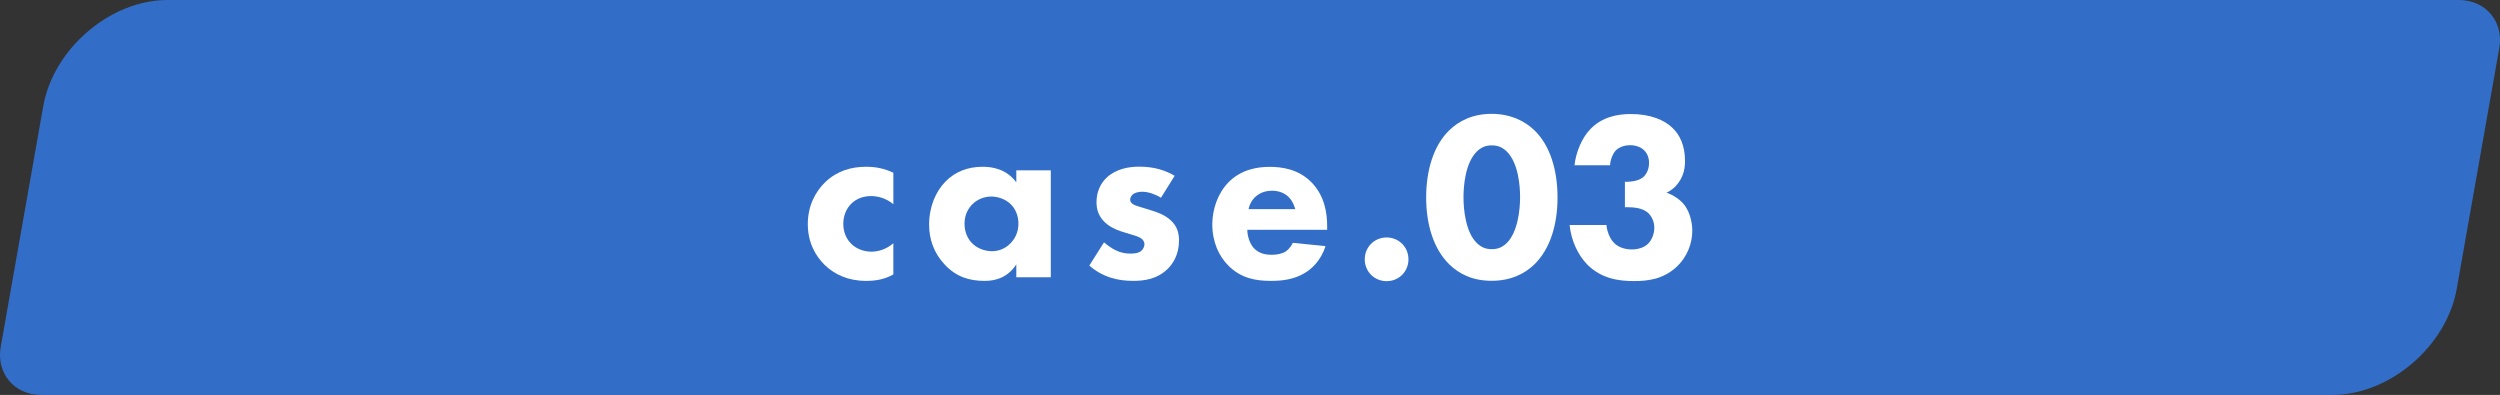 <?xml version="1.0" encoding="UTF-8"?><svg xmlns="http://www.w3.org/2000/svg" viewBox="0 0 271.2 42.84"><rect x="0" y="0" width="271.2" height="42.84" fill="#333333" stroke="none"/><g id="a"/><g id="b"><g id="c"><path d="M266.74,0H18.18C11.97,0,5.79,5.28,4.69,11.53L.08,37.62c-.51,2.87,1.47,5.22,4.38,5.22H253.02c6.21,0,12.39-5.28,13.49-11.53l4.61-26.09c.51-2.87-1.47-5.22-4.38-5.22Z" style="fill:#326ec8;"/><g><path d="M96.91,22.15c-.91-.75-1.85-.88-2.44-.88-1.17,0-1.87,.57-2.13,.83-.49,.49-.86,1.25-.86,2.18,0,.86,.31,1.59,.78,2.08,.57,.62,1.43,.94,2.26,.94,.65,0,1.53-.18,2.39-.91v3.38c-.99,.55-1.92,.7-2.96,.7-1.95,0-3.43-.7-4.5-1.74-.88-.86-1.82-2.31-1.82-4.42,0-1.98,.83-3.54,1.92-4.58,1.3-1.22,2.83-1.64,4.42-1.64,1.01,0,1.95,.18,2.94,.65v3.41Z" style="fill:#fff;"/><path d="M110.25,18.48h3.74v11.6h-3.74v-1.4c-1.01,1.56-2.47,1.79-3.43,1.79-1.66,0-3.07-.42-4.34-1.77-1.22-1.3-1.69-2.81-1.69-4.34,0-1.95,.73-3.61,1.79-4.68s2.42-1.59,4.03-1.59c.99,0,2.57,.23,3.64,1.69v-1.3Zm-4.76,3.67c-.39,.39-.86,1.07-.86,2.11s.44,1.72,.78,2.08c.52,.55,1.33,.91,2.21,.91,.75,0,1.46-.31,1.95-.81,.49-.47,.91-1.2,.91-2.18,0-.83-.31-1.61-.86-2.13-.57-.55-1.4-.81-2.08-.81-.81,0-1.56,.34-2.05,.83Z" style="fill:#fff;"/><path d="M125.95,21.45c-.57-.34-1.33-.65-2.05-.65-.39,0-.83,.1-1.07,.34-.13,.13-.23,.34-.23,.52,0,.26,.18,.42,.36,.52,.26,.16,.65,.23,1.12,.39l.99,.31c.65,.21,1.33,.47,1.92,1.01,.68,.62,.91,1.33,.91,2.21,0,1.53-.68,2.52-1.2,3.04-1.14,1.14-2.55,1.33-3.77,1.33-1.56,0-3.25-.34-4.76-1.66l1.59-2.52c.36,.31,.88,.68,1.27,.86,.52,.26,1.07,.36,1.56,.36,.23,0,.83,0,1.17-.26,.23-.18,.39-.47,.39-.75,0-.21-.08-.47-.42-.68-.26-.16-.6-.26-1.14-.42l-.94-.29c-.68-.21-1.38-.57-1.87-1.07-.55-.57-.83-1.22-.83-2.11,0-1.12,.44-2.05,1.12-2.68,1.04-.96,2.44-1.17,3.51-1.17,1.72,0,2.91,.44,3.85,.99l-1.48,2.37Z" style="fill:#fff;"/><path d="M143.97,24.93h-8.66c0,.62,.23,1.46,.7,1.98,.57,.62,1.35,.73,1.92,.73s1.12-.1,1.51-.34c.05-.03,.49-.31,.81-.96l3.54,.36c-.52,1.64-1.56,2.5-2.24,2.91-1.12,.68-2.37,.86-3.67,.86-1.74,0-3.28-.31-4.63-1.66-1.01-1.01-1.74-2.55-1.74-4.47,0-1.66,.6-3.38,1.77-4.58,1.4-1.4,3.15-1.66,4.45-1.66s3.17,.23,4.6,1.74c1.38,1.46,1.64,3.28,1.64,4.71v.39Zm-3.46-2.24c-.03-.1-.21-.83-.75-1.35-.42-.39-1.01-.65-1.77-.65-.96,0-1.53,.39-1.9,.75-.29,.31-.55,.73-.65,1.25h5.07Z" style="fill:#fff;"/><path d="M150.42,25.76c1.33,0,2.37,1.04,2.37,2.37s-1.04,2.37-2.37,2.37-2.37-1.04-2.37-2.37,1.04-2.37,2.37-2.37Z" style="fill:#fff;"/><path d="M166.46,28.67c-1.01,.99-2.52,1.79-4.65,1.79s-3.56-.78-4.6-1.79c-1.69-1.66-2.5-4.29-2.5-7.25s.81-5.64,2.5-7.28c1.04-1.01,2.52-1.79,4.6-1.79s3.64,.81,4.65,1.79c1.69,1.64,2.5,4.29,2.5,7.28s-.81,5.59-2.5,7.25Zm-6.24-12.25c-1.27,1.25-1.46,3.74-1.46,4.97,0,1.35,.23,3.8,1.46,4.99,.47,.44,.94,.65,1.61,.65s1.14-.21,1.61-.65c1.22-1.2,1.46-3.64,1.46-4.99,0-1.22-.18-3.72-1.46-4.97-.47-.44-.94-.65-1.61-.65s-1.14,.21-1.61,.65Z" style="fill:#fff;"/><path d="M170.8,17.94c.16-1.46,.81-2.99,1.72-3.93,1.27-1.33,2.96-1.64,4.39-1.64,2.13,0,3.67,.65,4.55,1.53,.73,.7,1.33,1.85,1.33,3.54,0,.86-.16,1.61-.7,2.37-.36,.52-.81,.86-1.3,1.09,.73,.26,1.51,.75,1.98,1.4,.52,.7,.81,1.79,.81,2.73,0,1.33-.52,2.83-1.74,3.95-1.48,1.35-3.17,1.51-4.58,1.51-1.69,0-3.54-.26-5.07-1.79-.99-1.01-1.74-2.55-1.92-4.29h4c.05,.68,.36,1.48,.83,1.95,.42,.42,1.09,.7,1.92,.7,.68,0,1.33-.21,1.74-.6s.7-1.07,.7-1.77-.34-1.33-.75-1.66c-.62-.49-1.53-.55-2.13-.55h-.31v-2.76h.23c.23,0,1.17-.03,1.74-.49,.36-.31,.65-.86,.65-1.56,0-.6-.23-1.09-.57-1.4-.31-.29-.83-.52-1.48-.52s-1.22,.23-1.56,.57c-.36,.39-.6,1.07-.62,1.61h-3.85Z" style="fill:#fff;"/></g></g></g></svg>